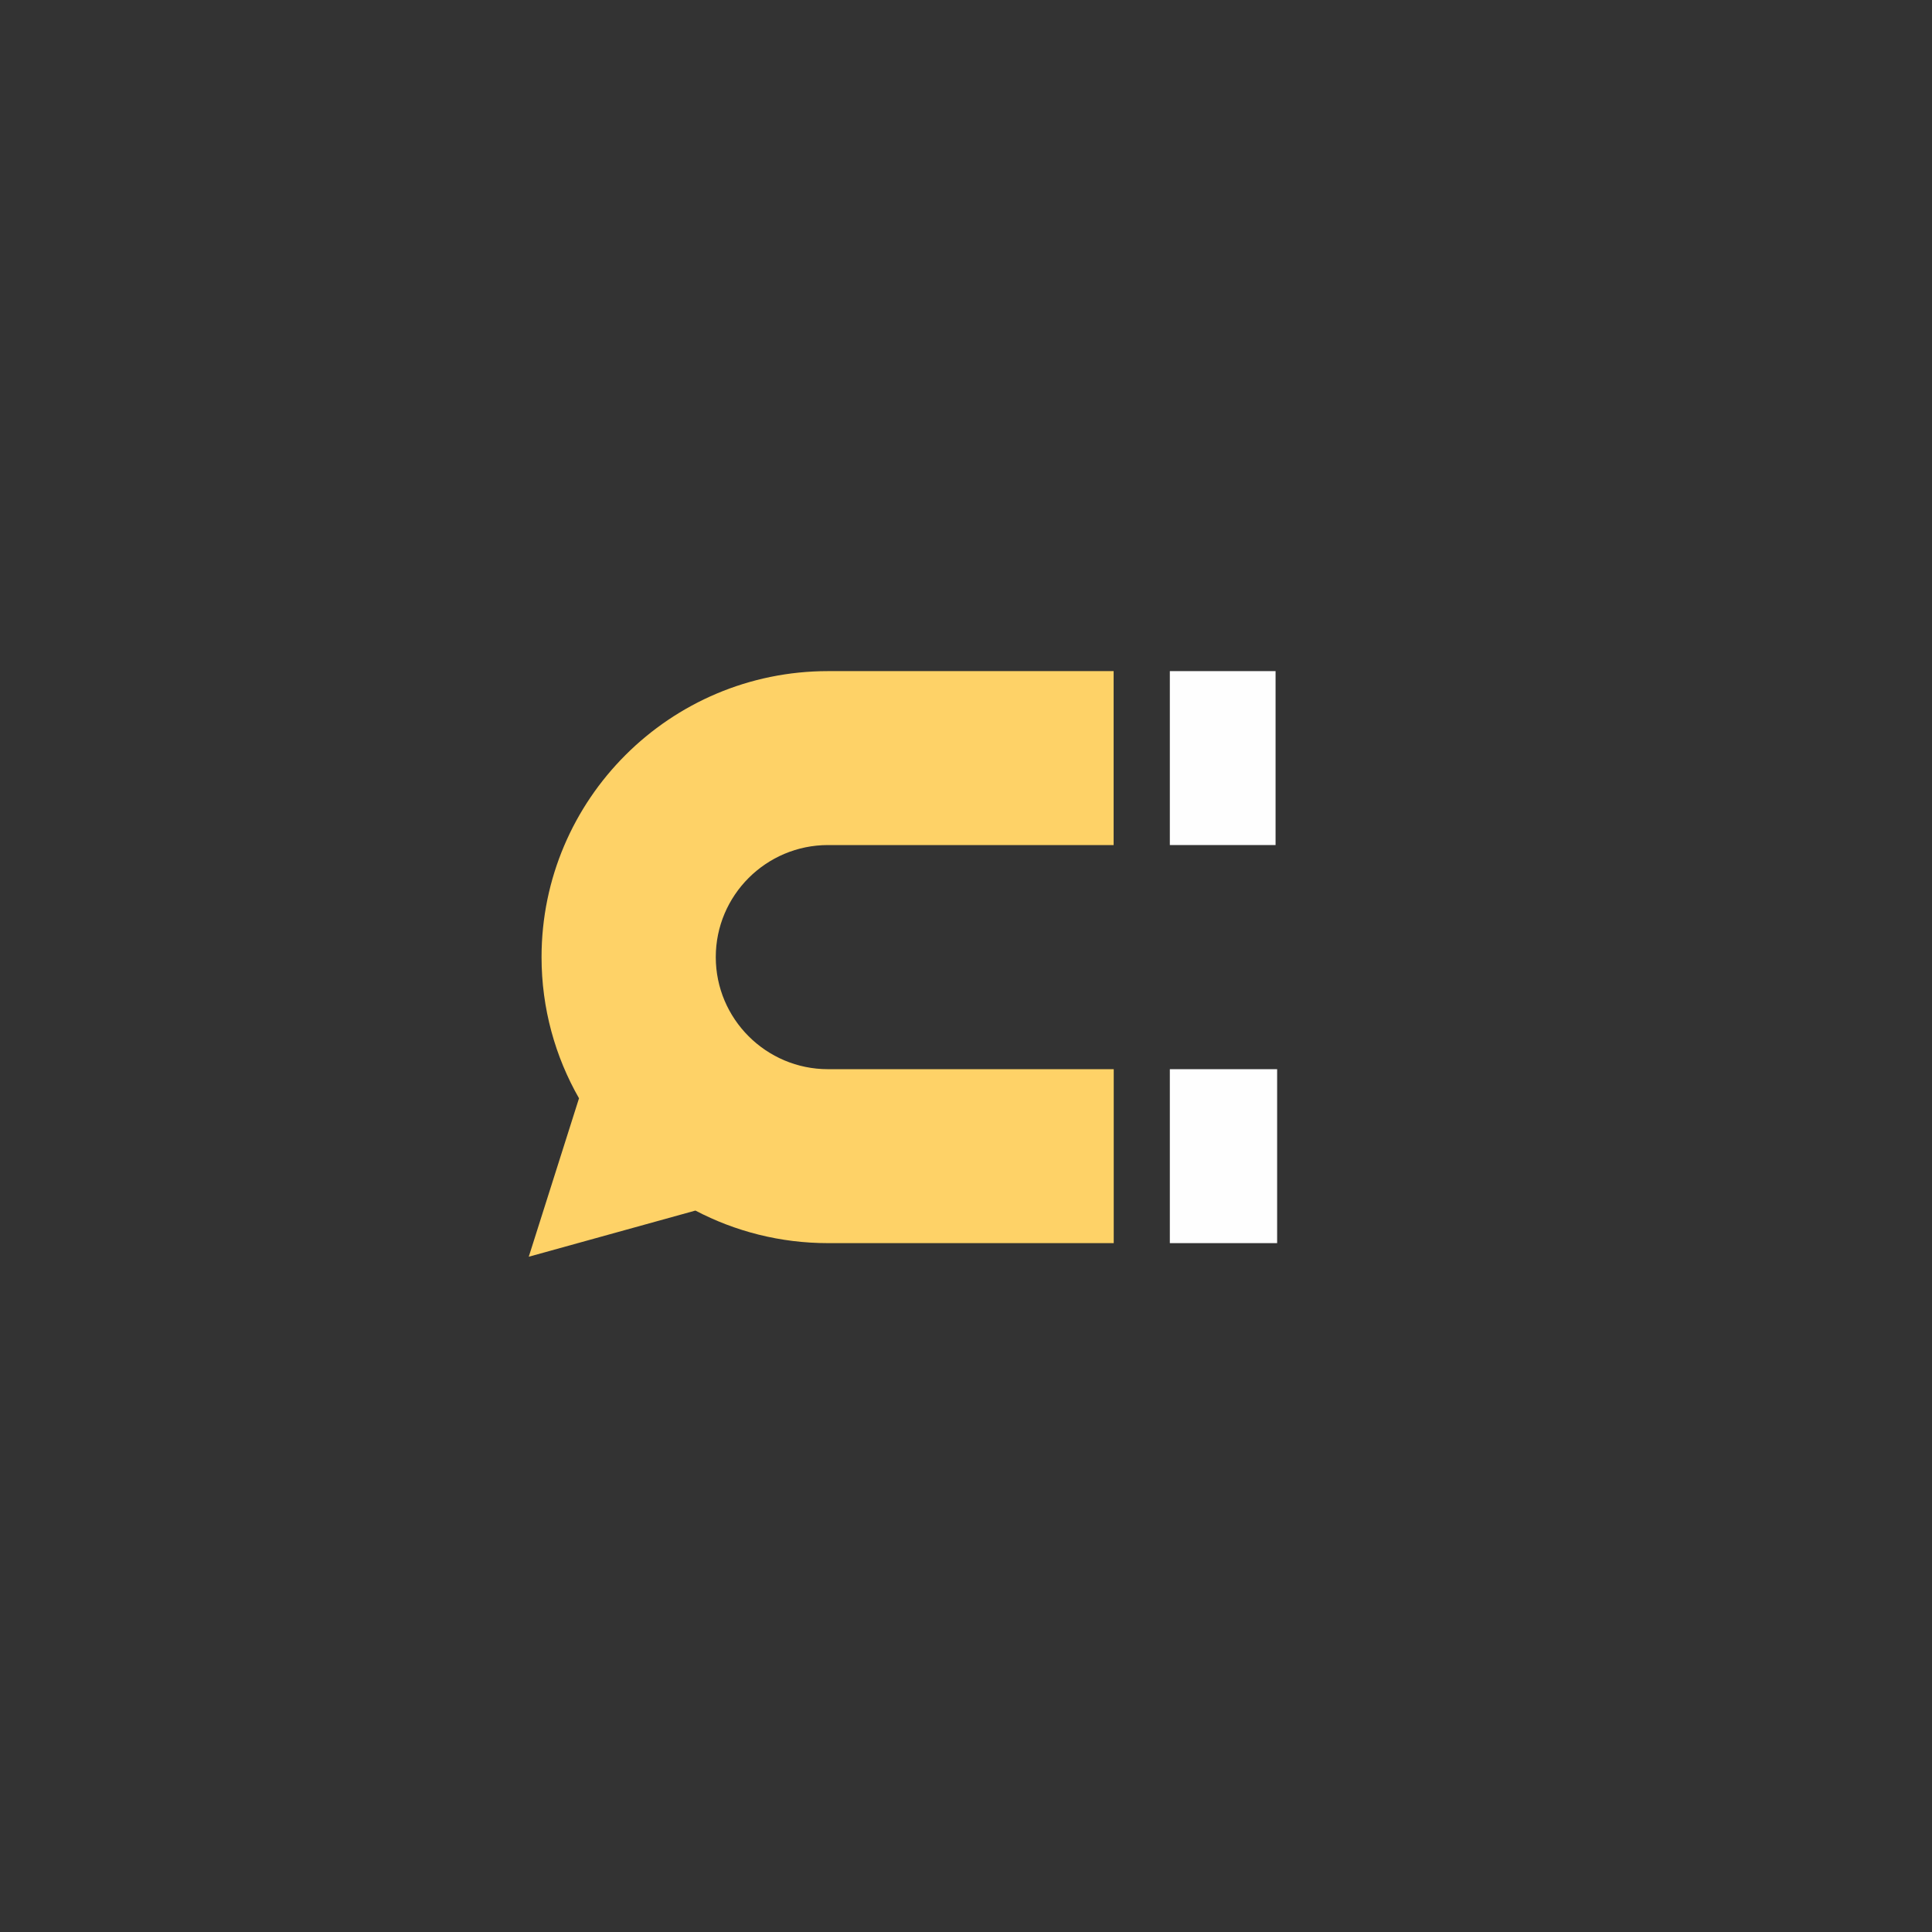 <?xml version="1.0" encoding="UTF-8"?> <svg xmlns="http://www.w3.org/2000/svg" width="95" height="95" viewBox="0 0 95 95" fill="none"><rect x="0" y="0" width="95" height="95" fill="#333333" stroke="none"/><path fill-rule="evenodd" clip-rule="evenodd" d="M40.715 41.553H54.759V33H40.715C32.947 33 26.629 39.308 26.629 47.063C26.629 49.587 27.3 51.956 28.471 54.005L26 61.796L34.195 59.526C36.15 60.55 38.363 61.127 40.715 61.127H54.764V52.574H40.715C37.672 52.574 35.196 50.102 35.196 47.063C35.196 44.025 37.672 41.553 40.715 41.553Z" fill="#FED267"></path><path fill-rule="evenodd" clip-rule="evenodd" d="M62.722 33H57.523V41.553H62.722V33ZM62.799 52.574H57.523V61.127H62.799V52.574Z" fill="#FEFEFE"></path></svg> 
